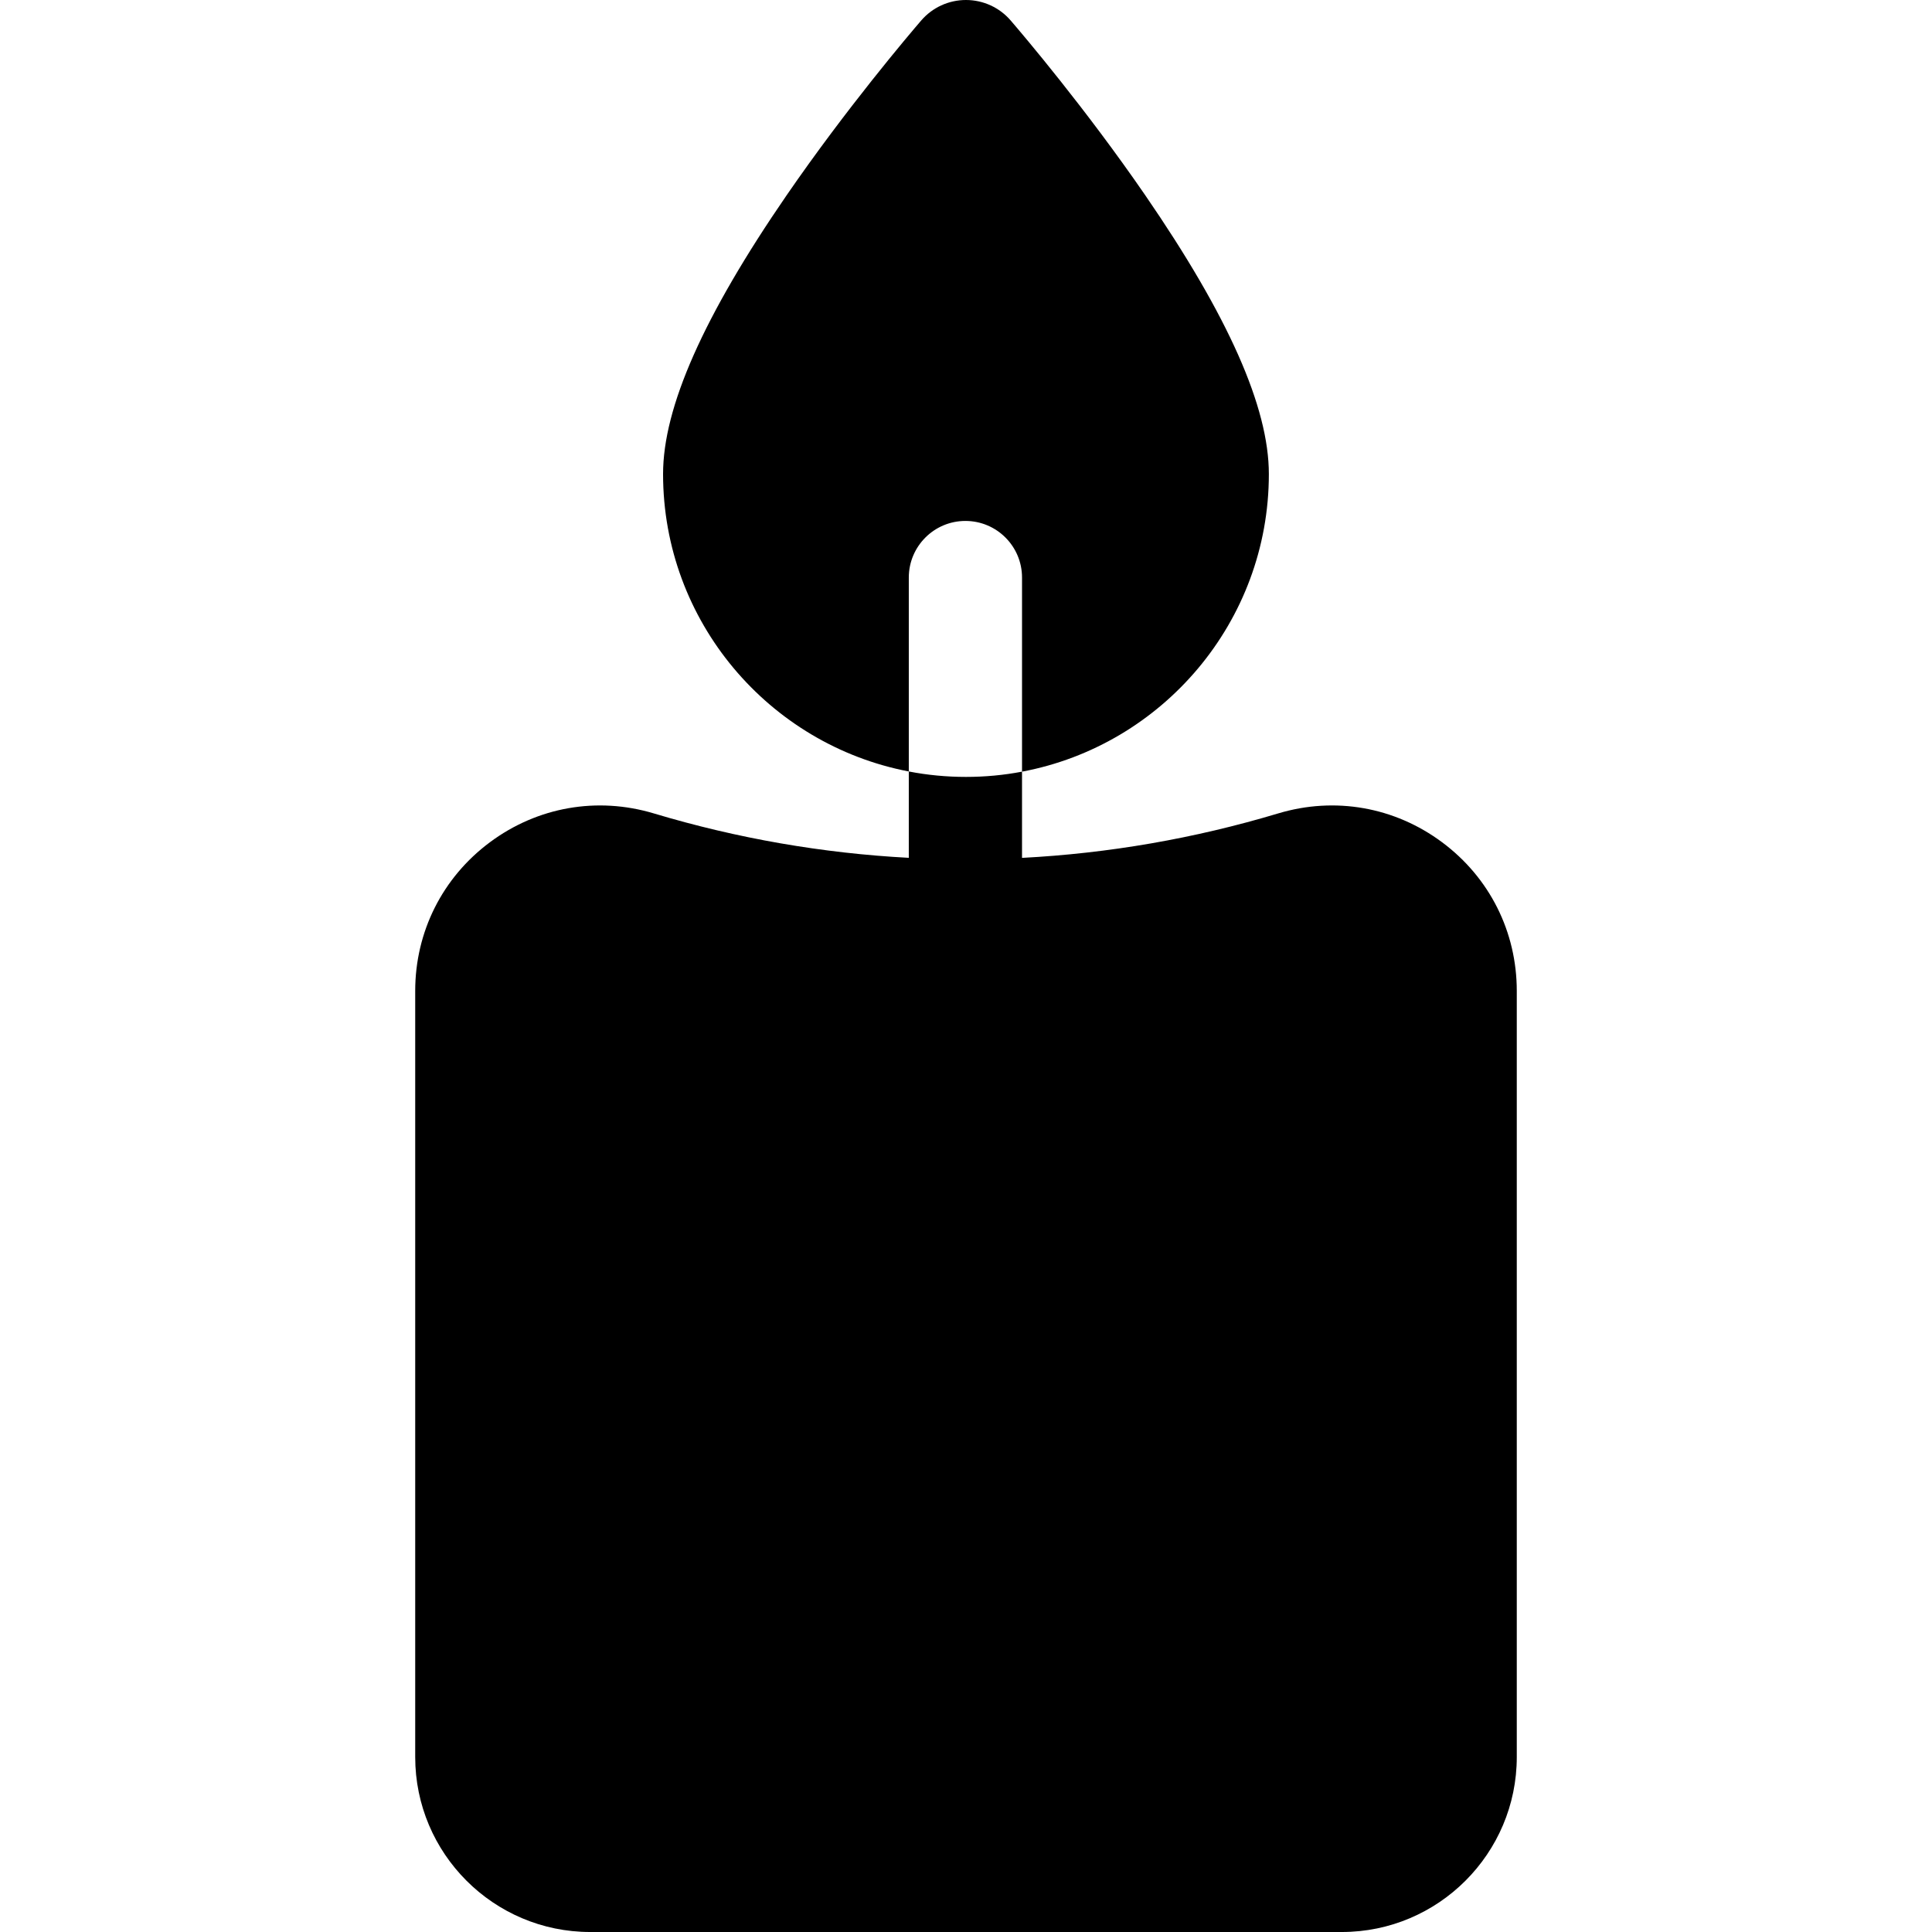 <?xml version="1.0" encoding="UTF-8"?> <!-- Generator: Adobe Illustrator 19.0.0, SVG Export Plug-In . SVG Version: 6.00 Build 0) --> <svg xmlns="http://www.w3.org/2000/svg" xmlns:xlink="http://www.w3.org/1999/xlink" id="Capa_1" x="0px" y="0px" viewBox="0 0 511.999 511.999" style="enable-background:new 0 0 511.999 511.999;" xml:space="preserve"> <g> <g> <path d="M382.168,223.204c-12.58-9.361-28.409-12.147-43.431-7.642c-22.251,6.674-45.024,10.598-67.891,11.784v-22.848 c-4.821,0.92-9.782,1.39-14.863,1.39c-5.171,0-10.242-0.49-15.143-1.44v22.884c-22.761-1.206-45.428-5.127-67.577-11.77 c-15.021-4.503-30.851-1.719-43.432,7.642c-12.581,9.361-19.797,23.725-19.797,39.406v203.025 c0,25.567,20.799,46.364,46.364,46.364h199.2c25.566,0,46.364-20.799,46.364-46.364V262.61 C401.964,246.928,394.749,232.564,382.168,223.204z"></path> </g> </g> <g> <g> <path d="M303.492,51.729c-15.843-23.034-32.466-42.598-35.626-46.268C264.895,1.99,260.564,0,255.983,0 c-4.571,0-8.902,1.99-11.872,5.451c-3.171,3.681-19.784,23.244-35.636,46.278c-22.044,32.056-32.756,56.22-32.756,73.883 c0,39.087,28.075,71.743,65.122,78.834v-51.389c0-8.281,6.721-15.003,15.003-15.003c8.292,0,15.003,6.721,15.003,15.003v51.439 c37.187-6.981,65.412-39.697,65.412-78.884C336.258,107.95,325.536,83.785,303.492,51.729z"></path> </g> </g> <g> </g> <g> </g> <g> </g> <g> </g> <g> </g> <g> </g> <g> </g> <g> </g> <g> </g> <g> </g> <g> </g> <g> </g> <g> </g> <g> </g> <g> </g> </svg> 